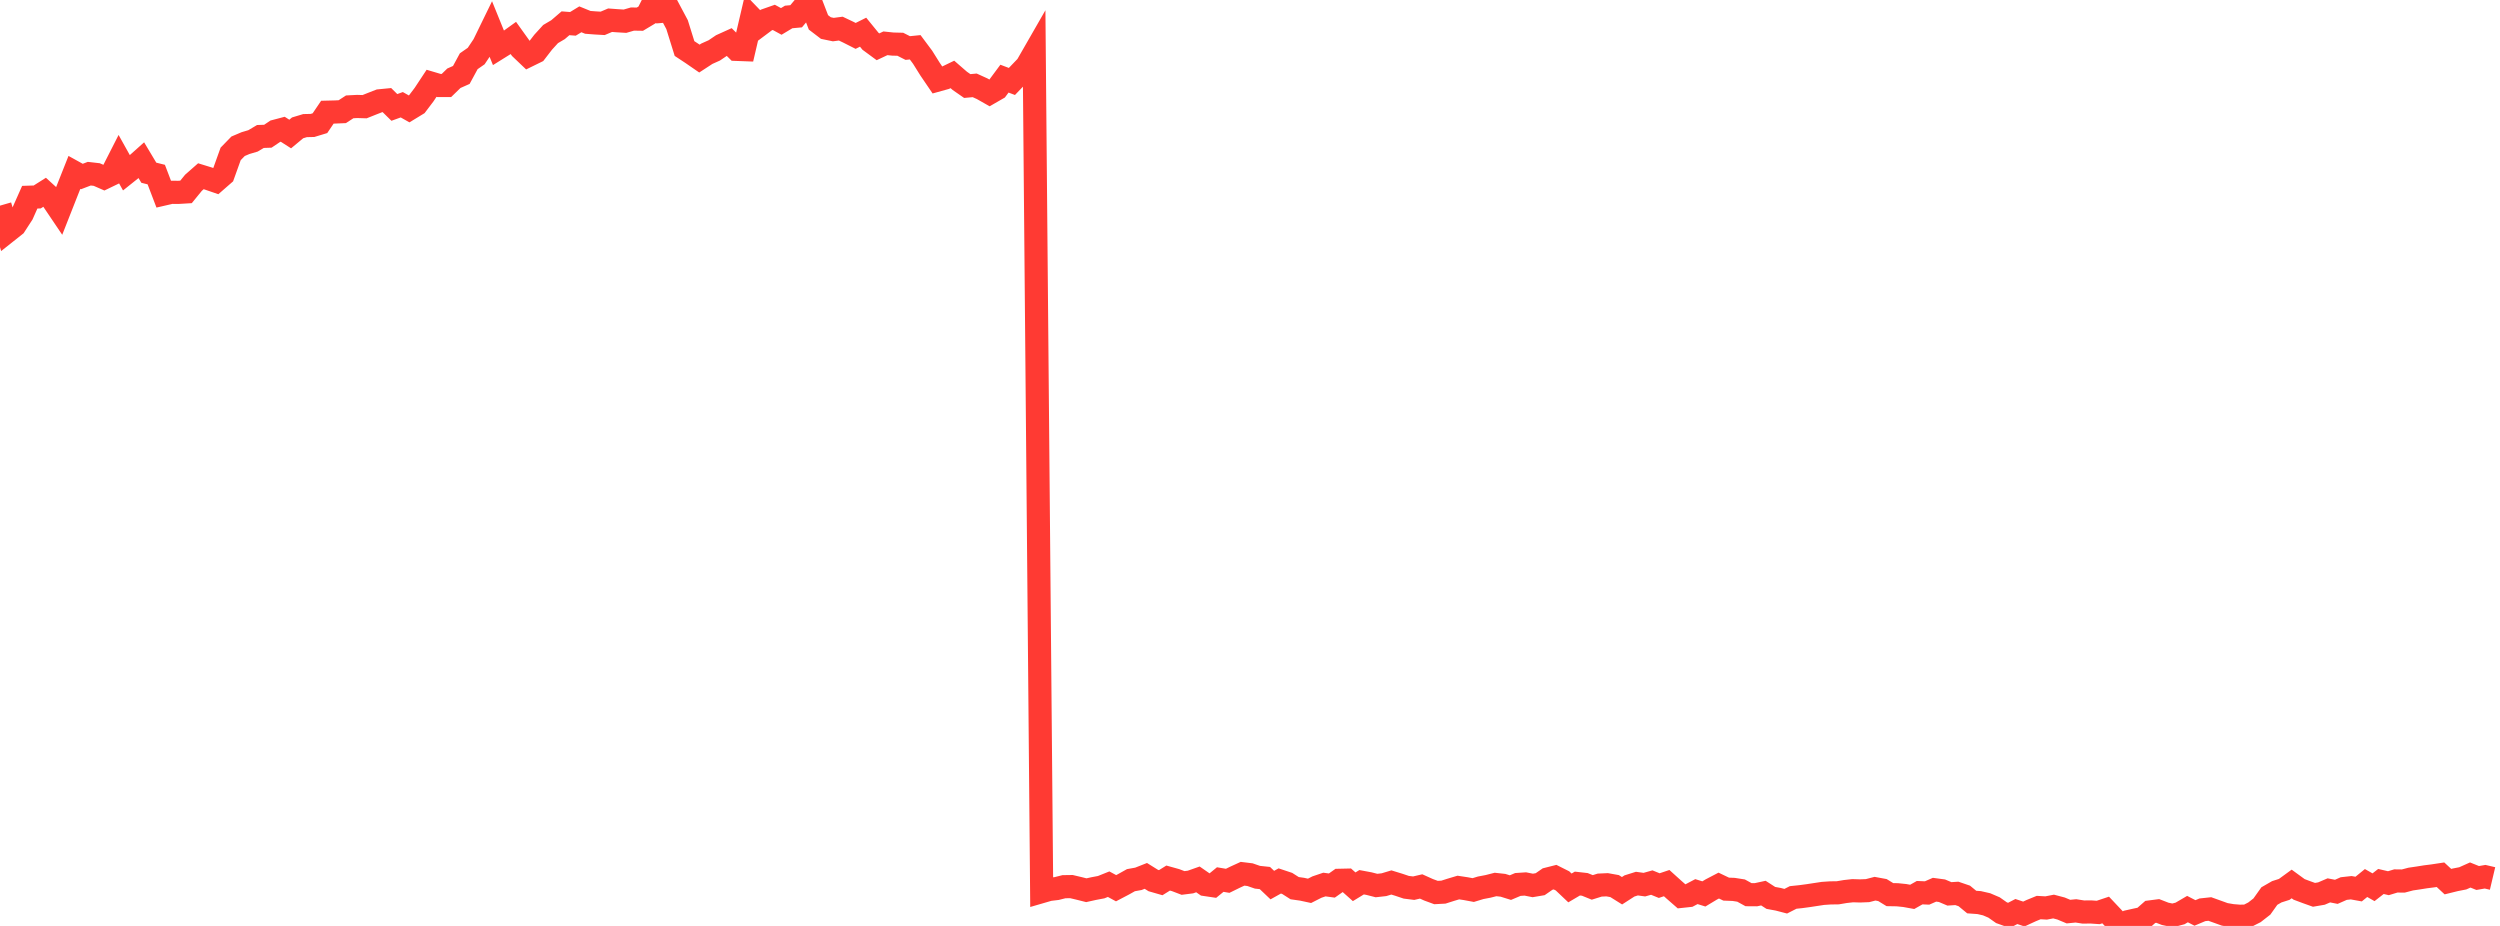 <?xml version="1.0" standalone="no"?>
<!DOCTYPE svg PUBLIC "-//W3C//DTD SVG 1.1//EN" "http://www.w3.org/Graphics/SVG/1.1/DTD/svg11.dtd">

<svg width="135" height="50" viewBox="0 0 135 50" preserveAspectRatio="none" 
  xmlns="http://www.w3.org/2000/svg"
  xmlns:xlink="http://www.w3.org/1999/xlink">


<polyline points="0.0, 11.105 0.402, 12.49 0.804, 12.171 1.205, 11.553 1.607, 10.649 2.009, 10.636 2.411, 10.382 2.812, 10.748 3.214, 11.344 3.616, 10.323 4.018, 9.31 4.42, 9.532 4.821, 9.379 5.223, 9.425 5.625, 9.6 6.027, 9.406 6.429, 8.616 6.83, 9.335 7.232, 9.014 7.634, 8.655 8.036, 9.327 8.438, 9.427 8.839, 10.478 9.241, 10.385 9.643, 10.387 10.045, 10.363 10.446, 9.871 10.848, 9.517 11.25, 9.641 11.652, 9.779 12.054, 9.428 12.455, 8.311 12.857, 7.898 13.259, 7.727 13.661, 7.608 14.062, 7.37 14.464, 7.356 14.866, 7.086 15.268, 6.98 15.67, 7.237 16.071, 6.904 16.473, 6.783 16.875, 6.774 17.277, 6.652 17.679, 6.058 18.08, 6.048 18.482, 6.031 18.884, 5.77 19.286, 5.749 19.688, 5.761 20.089, 5.601 20.491, 5.444 20.893, 5.405 21.295, 5.801 21.696, 5.656 22.098, 5.883 22.5, 5.638 22.902, 5.107 23.304, 4.498 23.705, 4.617 24.107, 4.617 24.509, 4.226 24.911, 4.047 25.312, 3.307 25.714, 3.027 26.116, 2.426 26.518, 1.601 26.92, 2.592 27.321, 2.342 27.723, 2.053 28.125, 2.614 28.527, 2.997 28.929, 2.8 29.33, 2.28 29.732, 1.839 30.134, 1.602 30.536, 1.257 30.938, 1.288 31.339, 1.043 31.741, 1.207 32.143, 1.238 32.545, 1.261 32.946, 1.091 33.348, 1.121 33.75, 1.145 34.152, 1.029 34.554, 1.035 34.955, 0.795 35.357, 0.0 35.759, 0.611 36.161, 0.577 36.562, 1.33 36.964, 2.621 37.366, 2.886 37.768, 3.163 38.17, 2.901 38.571, 2.721 38.973, 2.449 39.375, 2.267 39.777, 2.666 40.179, 2.681 40.58, 0.963 40.982, 1.38 41.384, 1.079 41.786, 0.938 42.188, 1.157 42.589, 0.916 42.991, 0.879 43.393, 0.399 43.795, 0.167 44.196, 1.208 44.598, 1.515 45.0, 1.598 45.402, 1.545 45.804, 1.736 46.205, 1.939 46.607, 1.738 47.009, 2.231 47.411, 2.527 47.812, 2.338 48.214, 2.38 48.616, 2.39 49.018, 2.594 49.42, 2.553 49.821, 3.091 50.223, 3.734 50.625, 4.325 51.027, 4.213 51.429, 4.019 51.83, 4.367 52.232, 4.646 52.634, 4.609 53.036, 4.792 53.438, 5.02 53.839, 4.789 54.241, 4.247 54.643, 4.399 55.045, 3.98 55.446, 3.562 55.848, 2.862 56.25, 48.147 56.652, 48.03 57.054, 47.982 57.455, 47.882 57.857, 47.876 58.259, 47.971 58.661, 48.072 59.062, 47.983 59.464, 47.907 59.866, 47.746 60.268, 47.964 60.67, 47.753 61.071, 47.529 61.473, 47.457 61.875, 47.298 62.277, 47.549 62.679, 47.665 63.08, 47.415 63.482, 47.527 63.884, 47.68 64.286, 47.629 64.688, 47.487 65.089, 47.765 65.491, 47.825 65.893, 47.496 66.295, 47.564 66.696, 47.367 67.098, 47.183 67.5, 47.232 67.902, 47.371 68.304, 47.414 68.705, 47.795 69.107, 47.571 69.509, 47.705 69.911, 47.961 70.312, 48.018 70.714, 48.105 71.116, 47.901 71.518, 47.765 71.92, 47.82 72.321, 47.537 72.723, 47.528 73.125, 47.886 73.527, 47.641 73.929, 47.716 74.33, 47.819 74.732, 47.774 75.134, 47.653 75.536, 47.777 75.938, 47.912 76.339, 47.962 76.741, 47.868 77.143, 48.049 77.545, 48.197 77.946, 48.175 78.348, 48.047 78.75, 47.927 79.152, 47.988 79.554, 48.063 79.955, 47.941 80.357, 47.864 80.759, 47.762 81.161, 47.806 81.562, 47.931 81.964, 47.761 82.366, 47.734 82.768, 47.814 83.17, 47.746 83.571, 47.468 83.973, 47.366 84.375, 47.568 84.777, 47.949 85.179, 47.712 85.58, 47.757 85.982, 47.92 86.384, 47.795 86.786, 47.777 87.188, 47.849 87.589, 48.1 87.991, 47.841 88.393, 47.715 88.795, 47.771 89.196, 47.659 89.598, 47.823 90.0, 47.688 90.402, 48.051 90.804, 48.402 91.205, 48.359 91.607, 48.147 92.009, 48.272 92.411, 48.03 92.812, 47.821 93.214, 48.013 93.616, 48.028 94.018, 48.091 94.42, 48.312 94.821, 48.315 95.223, 48.228 95.625, 48.487 96.027, 48.561 96.429, 48.666 96.83, 48.462 97.232, 48.42 97.634, 48.366 98.036, 48.305 98.438, 48.244 98.839, 48.217 99.241, 48.211 99.643, 48.143 100.045, 48.098 100.446, 48.11 100.848, 48.094 101.25, 47.99 101.652, 48.064 102.054, 48.31 102.455, 48.317 102.857, 48.358 103.259, 48.431 103.661, 48.204 104.062, 48.221 104.464, 48.045 104.866, 48.099 105.268, 48.269 105.67, 48.243 106.071, 48.38 106.473, 48.711 106.875, 48.74 107.277, 48.832 107.679, 49.004 108.08, 49.286 108.482, 49.43 108.884, 49.222 109.286, 49.357 109.688, 49.172 110.089, 49.008 110.491, 49.031 110.893, 48.953 111.295, 49.059 111.696, 49.227 112.098, 49.187 112.5, 49.25 112.902, 49.245 113.304, 49.273 113.705, 49.139 114.107, 49.565 114.509, 50.0 114.911, 49.771 115.312, 49.681 115.714, 49.596 116.116, 49.243 116.518, 49.191 116.92, 49.347 117.321, 49.431 117.723, 49.326 118.125, 49.091 118.527, 49.298 118.929, 49.129 119.33, 49.086 119.732, 49.23 120.134, 49.375 120.536, 49.444 120.938, 49.477 121.339, 49.469 121.741, 49.265 122.143, 48.952 122.545, 48.387 122.946, 48.156 123.348, 48.027 123.75, 47.734 124.152, 48.027 124.554, 48.178 124.955, 48.321 125.357, 48.252 125.759, 48.08 126.161, 48.159 126.562, 47.982 126.964, 47.937 127.366, 48.01 127.768, 47.683 128.17, 47.911 128.571, 47.599 128.973, 47.693 129.375, 47.571 129.777, 47.576 130.179, 47.47 130.58, 47.411 130.982, 47.347 131.384, 47.296 131.786, 47.235 132.188, 47.608 132.589, 47.509 132.991, 47.43 133.393, 47.25 133.795, 47.412 134.196, 47.343 134.598, 47.438" fill="none" stroke="#ff3a33" stroke-width="1.25"/>

</svg>